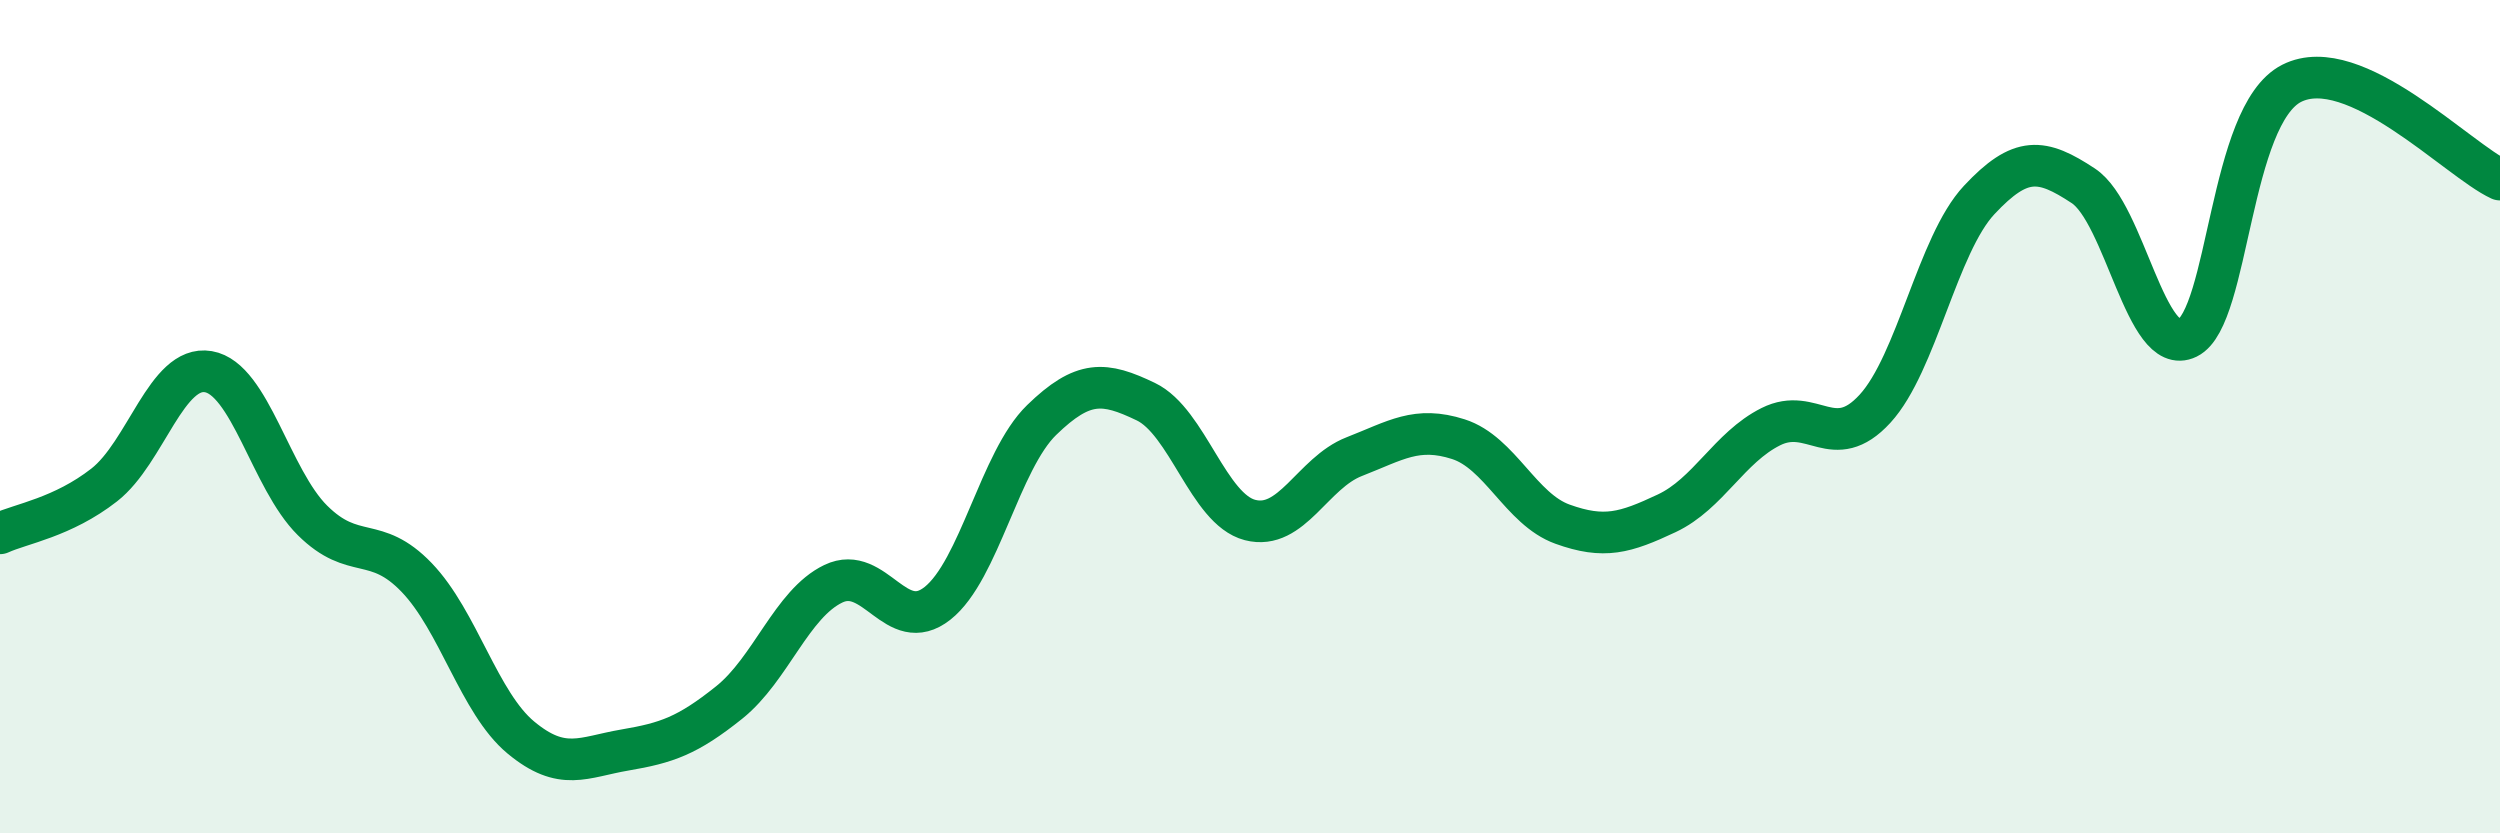 
    <svg width="60" height="20" viewBox="0 0 60 20" xmlns="http://www.w3.org/2000/svg">
      <path
        d="M 0,12.8 C 0.5,12.57 1.5,12.42 2.5,11.64 C 3.5,10.86 4,8.75 5,8.92 C 6,9.09 6.5,11.5 7.5,12.49 C 8.5,13.48 9,12.82 10,13.86 C 11,14.9 11.5,16.87 12.5,17.7 C 13.5,18.53 14,18.17 15,18 C 16,17.83 16.5,17.66 17.5,16.86 C 18.5,16.06 19,14.49 20,14.01 C 21,13.53 21.5,15.27 22.5,14.48 C 23.5,13.69 24,11.05 25,10.08 C 26,9.11 26.5,9.16 27.5,9.64 C 28.5,10.12 29,12.22 30,12.48 C 31,12.74 31.5,11.35 32.5,10.96 C 33.5,10.57 34,10.22 35,10.54 C 36,10.86 36.5,12.22 37.5,12.58 C 38.5,12.94 39,12.79 40,12.32 C 41,11.85 41.5,10.74 42.5,10.24 C 43.5,9.74 44,10.9 45,9.81 C 46,8.72 46.5,5.87 47.5,4.8 C 48.5,3.73 49,3.8 50,4.46 C 51,5.12 51.5,8.6 52.5,8.11 C 53.5,7.62 53.5,2.76 55,2 C 56.5,1.24 59,3.85 60,4.31L60 20L0 20Z"
        fill="#008740"
        opacity="0.1"
        stroke-linecap="round"
        stroke-linejoin="round"
      />
      <path
        d="M 0,12.8 C 0.5,12.57 1.5,12.42 2.5,11.64 C 3.5,10.86 4,8.75 5,8.92 C 6,9.09 6.5,11.5 7.5,12.49 C 8.5,13.48 9,12.82 10,13.86 C 11,14.9 11.5,16.87 12.5,17.7 C 13.5,18.53 14,18.17 15,18 C 16,17.83 16.5,17.66 17.5,16.86 C 18.5,16.06 19,14.49 20,14.01 C 21,13.53 21.5,15.27 22.5,14.48 C 23.5,13.69 24,11.05 25,10.08 C 26,9.11 26.5,9.16 27.5,9.64 C 28.5,10.12 29,12.22 30,12.48 C 31,12.74 31.5,11.35 32.5,10.96 C 33.5,10.57 34,10.22 35,10.54 C 36,10.86 36.5,12.22 37.5,12.58 C 38.5,12.94 39,12.79 40,12.32 C 41,11.85 41.5,10.74 42.5,10.24 C 43.5,9.74 44,10.9 45,9.81 C 46,8.72 46.5,5.87 47.5,4.8 C 48.5,3.73 49,3.8 50,4.46 C 51,5.12 51.5,8.6 52.5,8.11 C 53.5,7.62 53.5,2.76 55,2 C 56.5,1.24 59,3.85 60,4.31"
        stroke="#008740"
        stroke-width="1"
        fill="none"
        stroke-linecap="round"
        stroke-linejoin="round"
      />
    </svg>
  